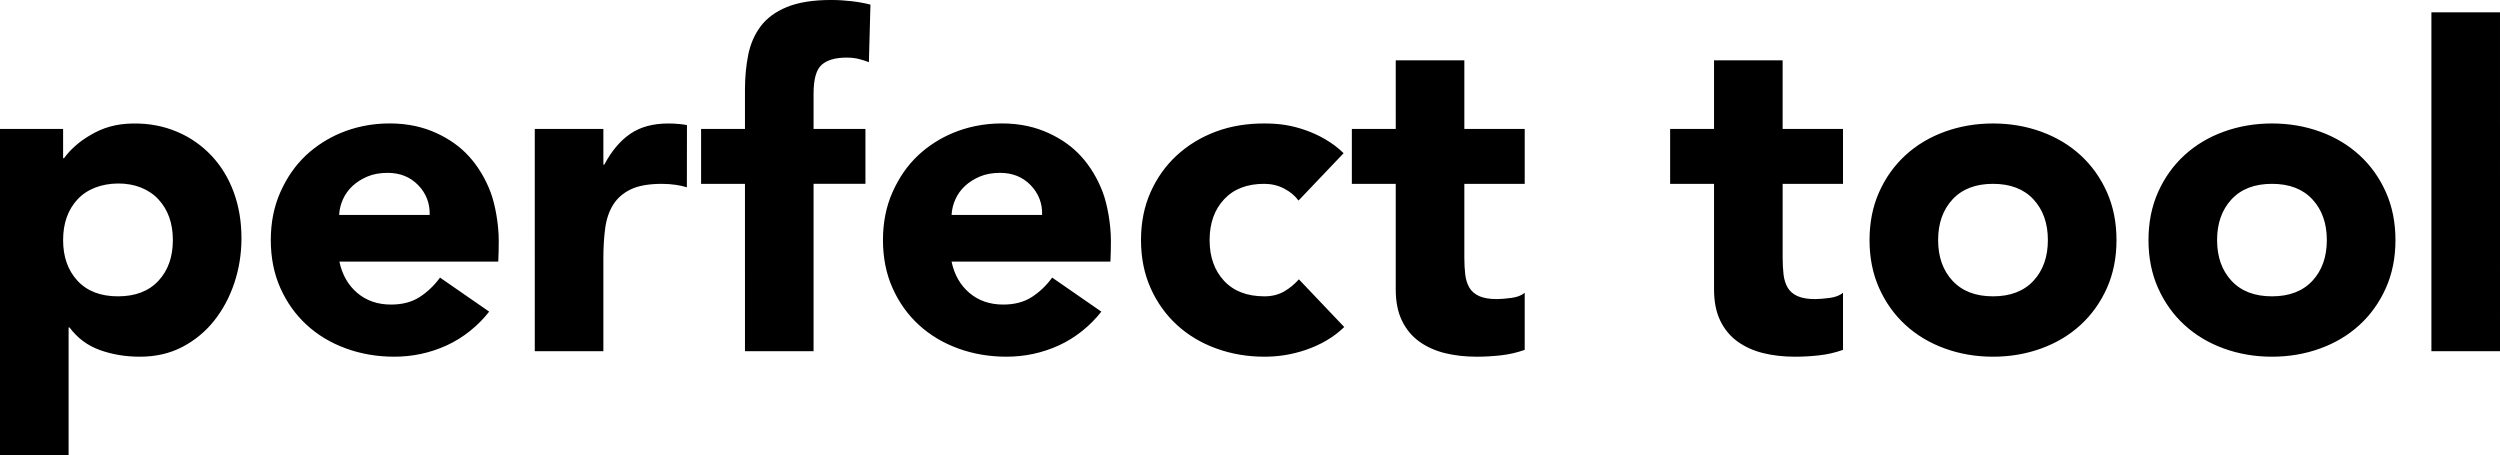 <?xml version="1.0" encoding="UTF-8" standalone="no"?>
<!-- Generator: Adobe Illustrator 16.0.3, SVG Export Plug-In . SVG Version: 6.00 Build 0)  -->

<svg
   version="1.1"
   id="Ebene_1"
   x="0px"
   y="0px"
   width="329.549px"
   height="60.041px"
   viewBox="0 0 329.549 60.041"
   enable-background="new 0 0 329.549 60.041"
   xml:space="preserve"
   sodipodi:docname="name.svg"
   inkscape:version="1.2.2 (732a01da63, 2022-12-09)"
   xmlns:inkscape="http://www.inkscape.org/namespaces/inkscape"
   xmlns:sodipodi="http://sodipodi.sourceforge.net/DTD/sodipodi-0.dtd"
   xmlns="http://www.w3.org/2000/svg"
   xmlns:svg="http://www.w3.org/2000/svg"><defs
   id="defs7" /><sodipodi:namedview
   id="namedview5"
   pagecolor="#ffffff"
   bordercolor="#000000"
   borderopacity="0.25"
   inkscape:showpageshadow="2"
   inkscape:pageopacity="0.0"
   inkscape:pagecheckerboard="0"
   inkscape:deskcolor="#d1d1d1"
   showgrid="false"
   inkscape:zoom="3.9306474"
   inkscape:cx="112.70408"
   inkscape:cy="30.147706"
   inkscape:window-width="1920"
   inkscape:window-height="1132"
   inkscape:window-x="-8"
   inkscape:window-y="-8"
   inkscape:window-maximized="1"
   inkscape:current-layer="Ebene_1" />
<path
   fill="#D2D2D2"
   d="M64.484,41.08c-1.447,1.849-3.413,3.457-5.623,4.461c-2.209,1.003-4.517,1.479-6.888,1.479  c-2.25,0-4.371-0.362-6.36-1.085c-1.989-0.724-3.717-1.759-5.184-3.104c-1.467-1.347-2.622-2.964-3.467-4.854  c-0.844-1.889-1.266-3.998-1.266-6.329s0.422-4.441,1.266-6.33s1.957-3.526,3.414-4.882c1.332-1.24,2.904-2.223,4.507-2.894  c1.833-0.767,3.993-1.272,6.483-1.272s4.516,0.506,6.229,1.303c1.6,0.746,3.005,1.7,4.223,3.037c1.161,1.272,2.177,2.92,2.864,4.763  c0.62,1.666,1.052,4.214,1.064,6.307c0.004,0.934-0.024,1.89-0.064,2.802H44.74c0.362,1.728,1.146,3.104,2.351,4.129  c1.206,1.025,2.693,1.537,4.461,1.537c1.487,0,2.743-0.331,3.768-0.994s1.919-1.518,2.683-2.562L64.484,41.08L64.484,41.08z   M171.171,26.438c-0.459-0.621-1.082-1.154-1.887-1.576c-0.804-0.422-1.688-0.624-2.6-0.628c-2.291-0.011-4.069,0.683-5.335,2.05  c-1.267,1.366-1.899,3.154-1.899,5.365c0,2.21,0.633,3.998,1.899,5.364c1.266,1.367,3.044,2.05,5.335,2.05  c1.005,0,1.879-0.229,2.602-0.649c0.734-0.426,1.391-0.982,1.932-1.593l5.98,6.288c-1.421,1.373-3.123,2.347-5.068,3.013  c-1.904,0.651-3.717,0.899-5.445,0.899c-2.25,0-4.371-0.362-6.359-1.085c-1.99-0.724-3.718-1.759-5.185-3.104  c-1.468-1.347-2.622-2.964-3.467-4.854c-0.844-1.889-1.267-3.998-1.267-6.329s0.423-4.44,1.267-6.33  c0.845-1.889,2-3.507,3.467-4.853s3.185-2.389,5.167-3.128c1.99-0.741,4.115-1.066,6.377-1.062c2.006,0.005,3.559,0.237,5.438,0.895  c1.691,0.593,3.564,1.607,4.992,3.023L171.171,26.438L171.171,26.438z M145.179,41.08c-1.446,1.849-3.413,3.457-5.623,4.461  c-2.209,1.003-4.516,1.479-6.887,1.479c-2.25,0-4.371-0.362-6.359-1.085c-1.99-0.724-3.718-1.759-5.185-3.104  c-1.468-1.347-2.623-2.964-3.467-4.854c-0.844-1.889-1.266-3.998-1.266-6.329s0.422-4.441,1.266-6.33  c0.843-1.889,1.957-3.526,3.414-4.882c1.332-1.24,2.904-2.223,4.507-2.894c1.834-0.767,3.993-1.272,6.482-1.272  c2.49,0,4.517,0.506,6.229,1.303c1.601,0.746,3.005,1.7,4.224,3.037c1.16,1.272,2.177,2.92,2.863,4.763  c0.619,1.666,1.053,4.214,1.063,6.307c0.005,0.934-0.024,1.89-0.063,2.802h-20.943c0.362,1.728,1.146,3.104,2.352,4.129  c1.205,1.025,2.692,1.537,4.461,1.537c1.486,0,2.742-0.331,3.768-0.994s1.919-1.518,2.682-2.562L145.179,41.08z M56.64,28.332  c0.041-1.527-0.462-2.833-1.506-3.918c-1.045-1.085-2.392-1.628-4.04-1.628c-1.004,0-1.889,0.161-2.652,0.482  c-0.764,0.322-1.417,0.733-1.96,1.236c-0.542,0.502-0.964,1.085-1.266,1.748s-0.472,1.355-0.513,2.079H56.64L56.64,28.332z   M137.371,28.332c0.041-1.527-0.461-2.833-1.506-3.918s-2.393-1.628-4.039-1.628c-1.005,0-1.89,0.161-2.652,0.482  c-0.764,0.322-1.417,0.733-1.96,1.236c-0.542,0.502-0.964,1.085-1.266,1.748c-0.301,0.663-0.472,1.355-0.513,2.079H137.371  L137.371,28.332z M8.319,31.648c0,2.21,0.633,3.998,1.899,5.364c1.266,1.367,3.044,2.05,5.335,2.05c2.291,0,4.069-0.683,5.335-2.05  c1.266-1.366,1.899-3.154,1.899-5.364c0-2.211-0.634-3.999-1.899-5.365c-1.266-1.366-3.154-2.111-5.334-2.094  c-2.159,0.017-4.07,0.728-5.336,2.094C8.953,27.649,8.319,29.438,8.319,31.648z M0,16.999h8.319v3.859h0.121  c0.458-0.63,0.905-1.105,1.461-1.602c0.656-0.586,1.285-1.028,2.067-1.48c0.779-0.45,1.57-0.82,2.5-1.078  c0.943-0.262,1.852-0.394,2.955-0.416c2.247-0.045,4.145,0.345,5.913,1.087c1.767,0.743,3.28,1.812,4.545,3.157  s2.241,2.943,2.924,4.792c0.683,1.849,1.024,3.878,1.024,6.089c0,2.049-0.312,4.009-0.934,5.877  c-0.623,1.869-1.507,3.526-2.653,4.974c-1.145,1.446-2.542,2.603-4.189,3.467c-1.647,0.863-3.517,1.296-5.606,1.296  c-1.889,0-3.648-0.292-5.275-0.875c-1.628-0.582-2.963-1.576-4.009-2.983h-0.12v16.879H0V16.999L0,16.999z M70.494,16.999h9.042  v4.702h0.121c0.964-1.809,2.11-3.165,3.436-4.068c1.326-0.904,2.994-1.356,5.003-1.356c0.522,0,0.979,0.024,1.475,0.072  c0.294,0.028,0.667,0.078,0.983,0.136l-0.011,8.202c-0.453-0.143-0.984-0.254-1.448-0.32c-0.623-0.088-1.161-0.133-1.843-0.133  c-1.728,0-3.094,0.241-4.1,0.724c-1.005,0.481-1.778,1.155-2.32,2.019c-0.542,0.865-0.895,1.899-1.056,3.105  c-0.161,1.205-0.241,2.532-0.241,3.979v12.237h-9.042V16.999z M200.987,24.233h-7.958v9.766c0,0.804,0.041,1.537,0.121,2.2  c0.08,0.664,0.262,1.236,0.543,1.718c0.281,0.483,0.713,0.854,1.296,1.116c0.583,0.261,1.356,0.392,2.321,0.392  c0.482,0,1.115-0.051,1.898-0.151s1.377-0.331,1.778-0.692v7.535c-1.005,0.361-2.05,0.603-3.135,0.723  c-1.085,0.121-2.149,0.182-3.195,0.182c-1.526,0-2.933-0.161-4.22-0.482c-1.285-0.321-2.41-0.835-3.375-1.537  c-0.965-0.703-1.719-1.617-2.262-2.743c-0.542-1.125-0.813-2.491-0.813-4.1V24.233H178.2v-7.234h5.788l-0.002-9.042h9.043v9.042  h7.958V24.233z M242.945,24.233h-7.957v9.766c0,0.804,0.04,1.537,0.12,2.2c0.081,0.664,0.261,1.236,0.542,1.718  c0.282,0.483,0.714,0.854,1.297,1.116c0.582,0.261,1.356,0.392,2.32,0.392c0.482,0,1.115-0.051,1.898-0.151  c0.785-0.101,1.378-0.331,1.779-0.692v7.535c-1.004,0.361-2.05,0.603-3.135,0.723c-1.085,0.121-2.15,0.182-3.195,0.182  c-1.527,0-2.934-0.161-4.22-0.482s-2.411-0.835-3.376-1.537c-0.965-0.703-1.717-1.617-2.26-2.743  c-0.543-1.125-0.814-2.491-0.814-4.1V24.233h-5.787v-7.234h5.787V7.957h9.043v9.042h7.957V24.233z M255.483,31.648  c0,2.21,0.633,3.998,1.899,5.364c1.266,1.367,3.044,2.05,5.335,2.05s4.069-0.683,5.335-2.05c1.266-1.366,1.898-3.154,1.898-5.364  c0-2.211-0.633-3.999-1.898-5.365c-1.266-1.367-3.044-2.05-5.335-2.05s-4.069,0.683-5.335,2.05  C256.116,27.649,255.483,29.438,255.483,31.648z M246.441,31.648c0-2.331,0.422-4.44,1.266-6.33  c0.845-1.889,1.999-3.507,3.467-4.853c1.467-1.347,3.195-2.381,5.185-3.104s4.109-1.085,6.359-1.085s4.371,0.361,6.359,1.085  c1.99,0.724,3.718,1.758,5.185,3.104c1.467,1.346,2.622,2.964,3.467,4.853c0.844,1.89,1.266,3.999,1.266,6.33  s-0.422,4.44-1.266,6.329c-0.845,1.89-2,3.507-3.467,4.854c-1.467,1.346-3.194,2.381-5.185,3.104  c-1.988,0.723-4.109,1.085-6.359,1.085s-4.37-0.362-6.359-1.085c-1.989-0.724-3.718-1.759-5.185-3.104  c-1.468-1.347-2.622-2.964-3.467-4.854C246.863,36.089,246.441,33.979,246.441,31.648z M292.255,31.648  c0,2.21,0.634,3.998,1.899,5.364c1.266,1.367,3.044,2.05,5.335,2.05s4.069-0.683,5.335-2.05c1.266-1.366,1.898-3.154,1.898-5.364  c0-2.211-0.633-3.999-1.898-5.365c-1.266-1.367-3.044-2.05-5.335-2.05s-4.069,0.683-5.335,2.05  C292.889,27.649,292.255,29.438,292.255,31.648z M283.213,31.648c0-2.331,0.422-4.44,1.266-6.33c0.845-1.889,2-3.507,3.467-4.853  c1.467-1.347,3.195-2.381,5.185-3.104s4.109-1.085,6.359-1.085c2.251,0,4.371,0.361,6.36,1.085s3.717,1.758,5.184,3.104  c1.467,1.346,2.623,2.964,3.467,4.853c0.844,1.89,1.267,3.999,1.267,6.33s-0.423,4.44-1.267,6.329c-0.844,1.89-2,3.507-3.467,4.854  c-1.467,1.346-3.194,2.381-5.184,3.104c-1.989,0.723-4.109,1.085-6.36,1.085c-2.25,0-4.37-0.362-6.359-1.085  c-1.989-0.724-3.718-1.759-5.185-3.104c-1.467-1.347-2.622-2.964-3.467-4.854C283.635,36.089,283.213,33.979,283.213,31.648z   M320.507,1.627h9.041l0.001,44.67h-9.042V1.627z M98.201,24.233h-5.783v-7.234h5.783v-5.185c0-1.606,0.141-3.124,0.422-4.551  s0.824-2.683,1.627-3.768c0.804-1.086,1.959-1.939,3.466-2.563c1.507-0.623,3.488-0.943,5.938-0.934  c0.891,0.003,1.698,0.059,2.617,0.161c0.809,0.091,1.693,0.249,2.471,0.448l-0.205,7.589c-0.523-0.201-1.005-0.352-1.447-0.452  c-0.442-0.101-0.945-0.15-1.507-0.15c-1.447,0-2.532,0.311-3.255,0.934c-0.723,0.623-1.085,1.899-1.085,3.828v4.642h6.838v7.234  h-6.838v22.063h-9.042V24.233L98.201,24.233z"
   id="path2"
   style="fill:#000000;fill-opacity:1" />
</svg>
